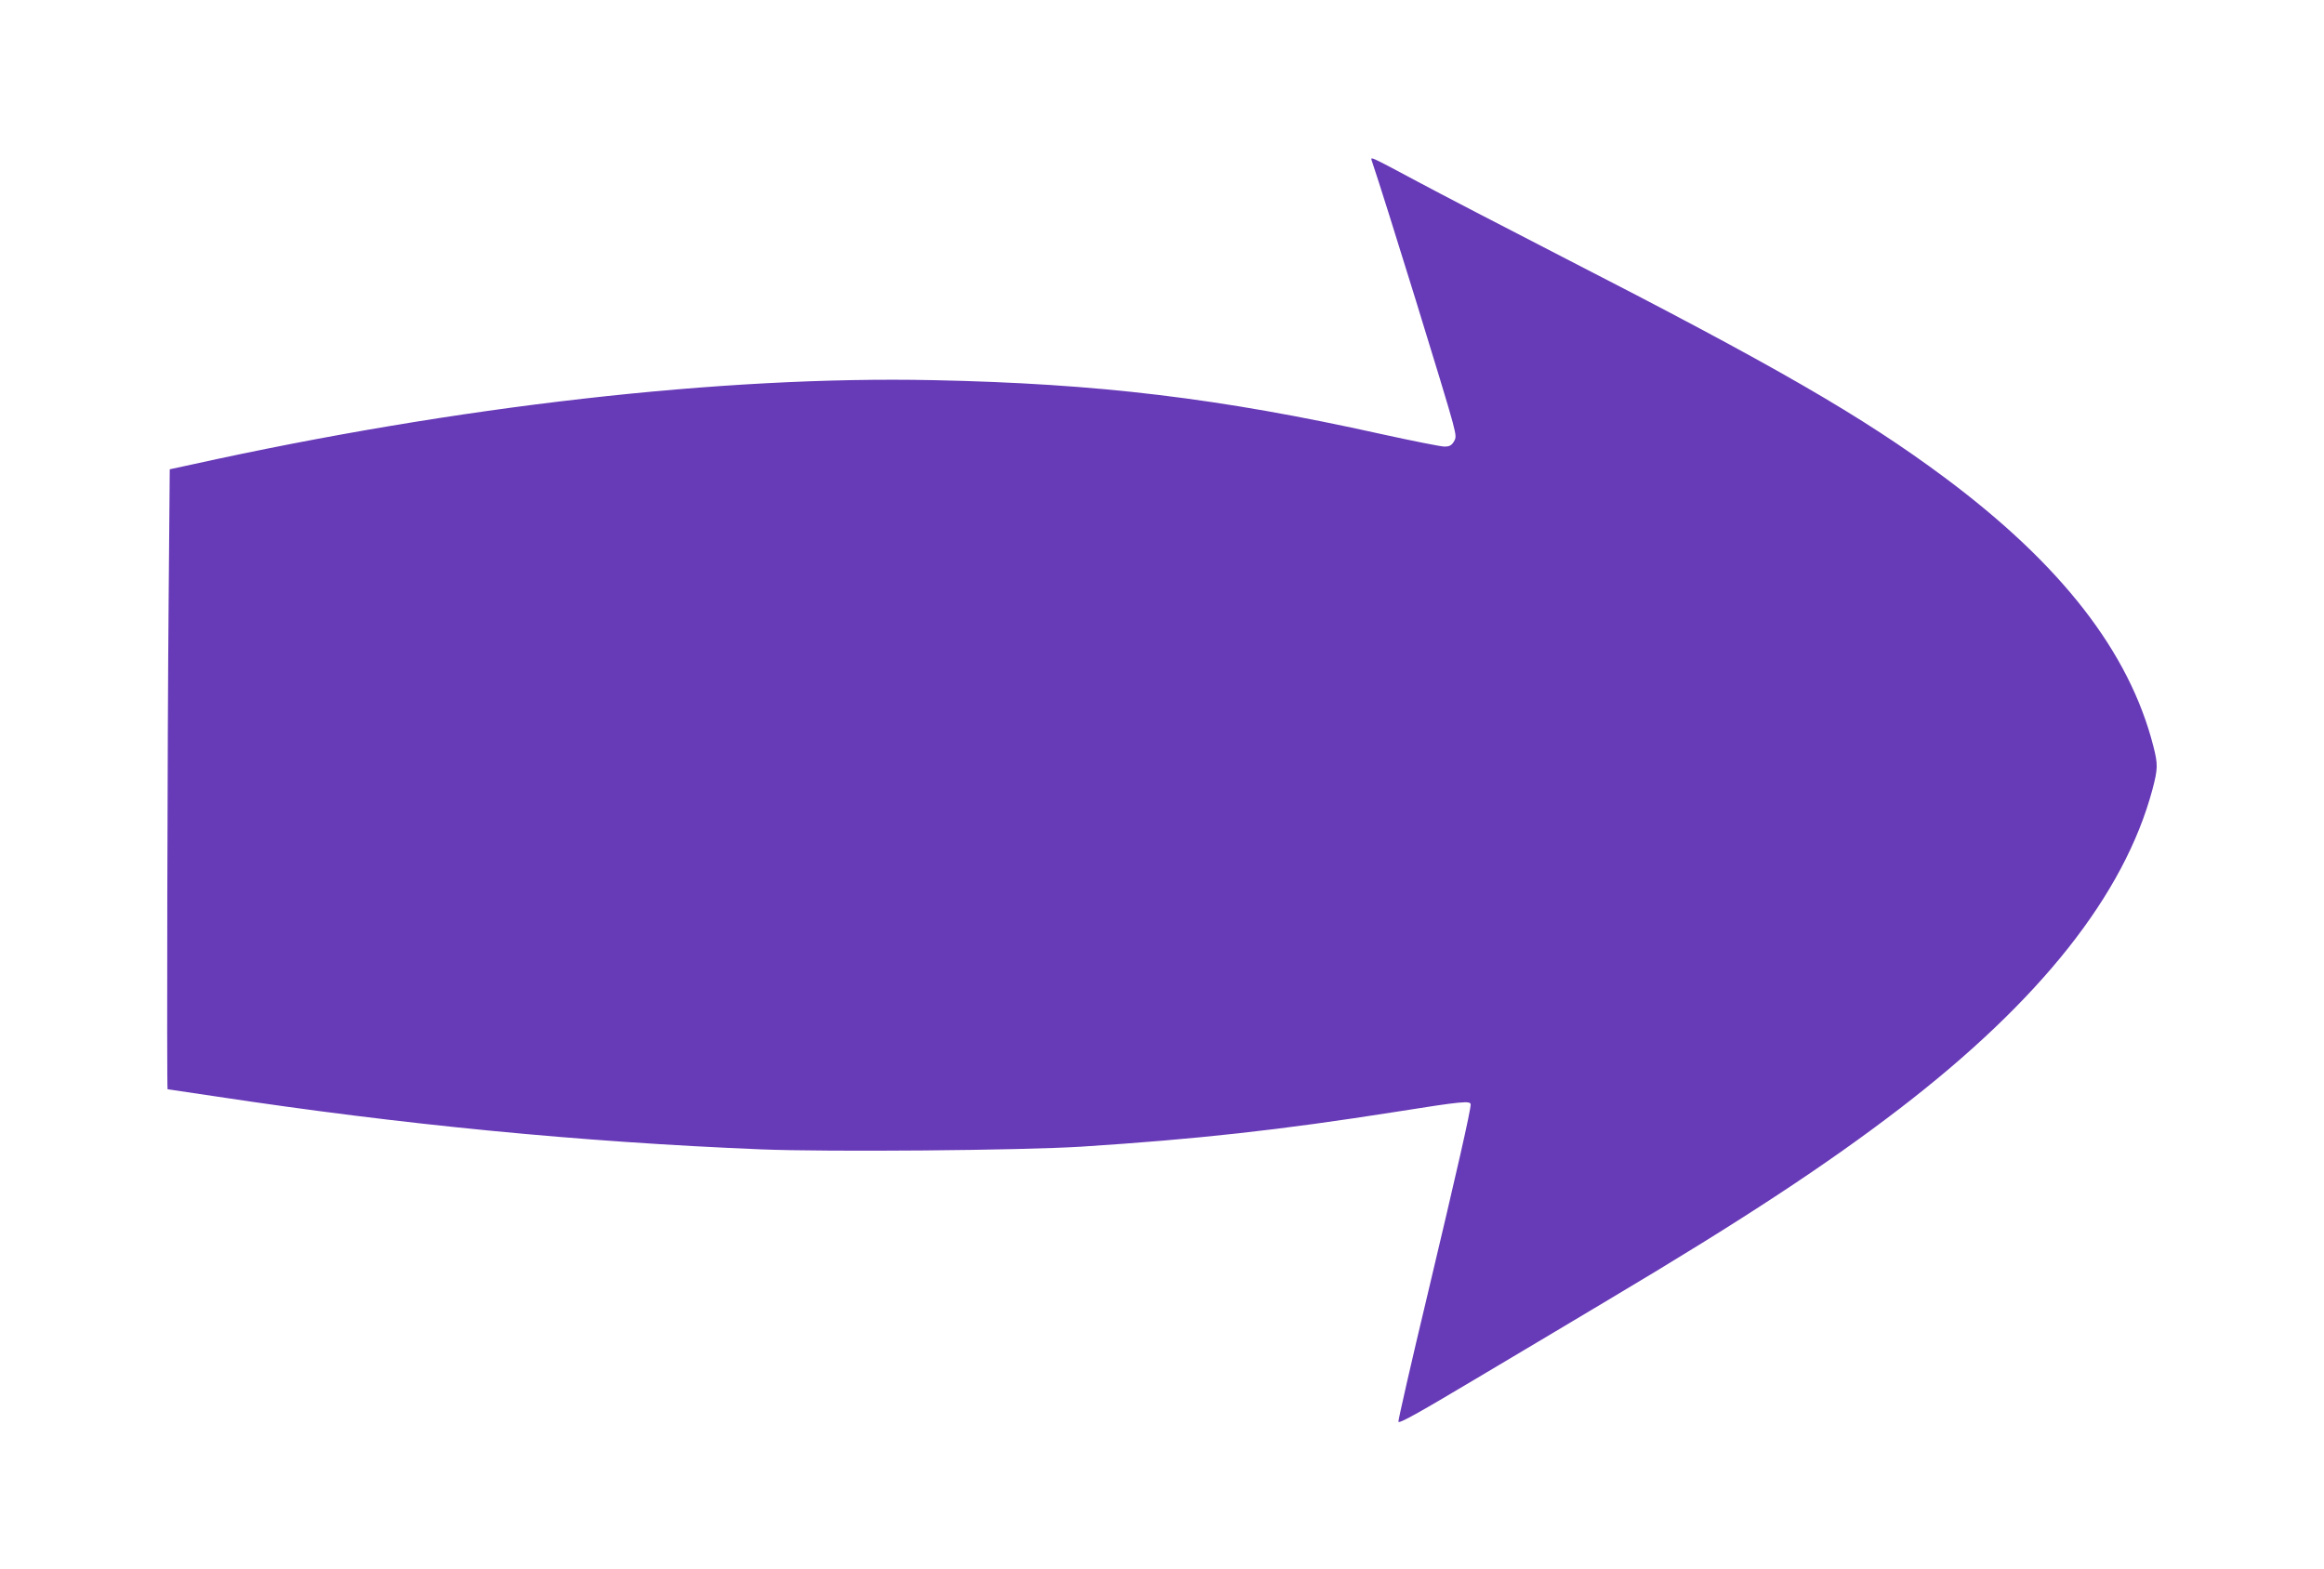 <?xml version="1.0" standalone="no"?>
<!DOCTYPE svg PUBLIC "-//W3C//DTD SVG 20010904//EN"
 "http://www.w3.org/TR/2001/REC-SVG-20010904/DTD/svg10.dtd">
<svg version="1.0" xmlns="http://www.w3.org/2000/svg"
 width="1280pt" height="864pt" viewBox="0 0 1280 864"
 preserveAspectRatio="xMidYMid meet">
<g transform="translate(0,864) scale(0.1,-0.1)"
fill="#673ab7" stroke="none">
<path d="M7554 7759 c74 -218 421 -1341 447 -1445 20 -78 20 -85 5 -109 -12
-19 -25 -25 -50 -25 -19 0 -175 31 -348 69 -892 198 -1558 278 -2469 297
-1160 24 -2620 -142 -4079 -464 l-125 -27 -6 -700 c-7 -762 -11 -2715 -6
-2715 2 0 120 -18 263 -39 1035 -157 2008 -251 3004 -292 372 -15 1434 -6
1768 15 635 41 1090 91 1732 192 365 58 410 62 410 40 0 -34 -75 -364 -236
-1041 -91 -379 -163 -697 -162 -706 2 -13 106 45 423 234 231 137 569 339 750
447 727 433 1186 735 1590 1045 772 593 1235 1177 1390 1756 30 114 31 138 5
239 -132 518 -507 1001 -1150 1480 -453 337 -931 613 -2105 1215 -319 164
-679 351 -800 416 -249 133 -257 137 -251 118z"/>
</g>
</svg>
